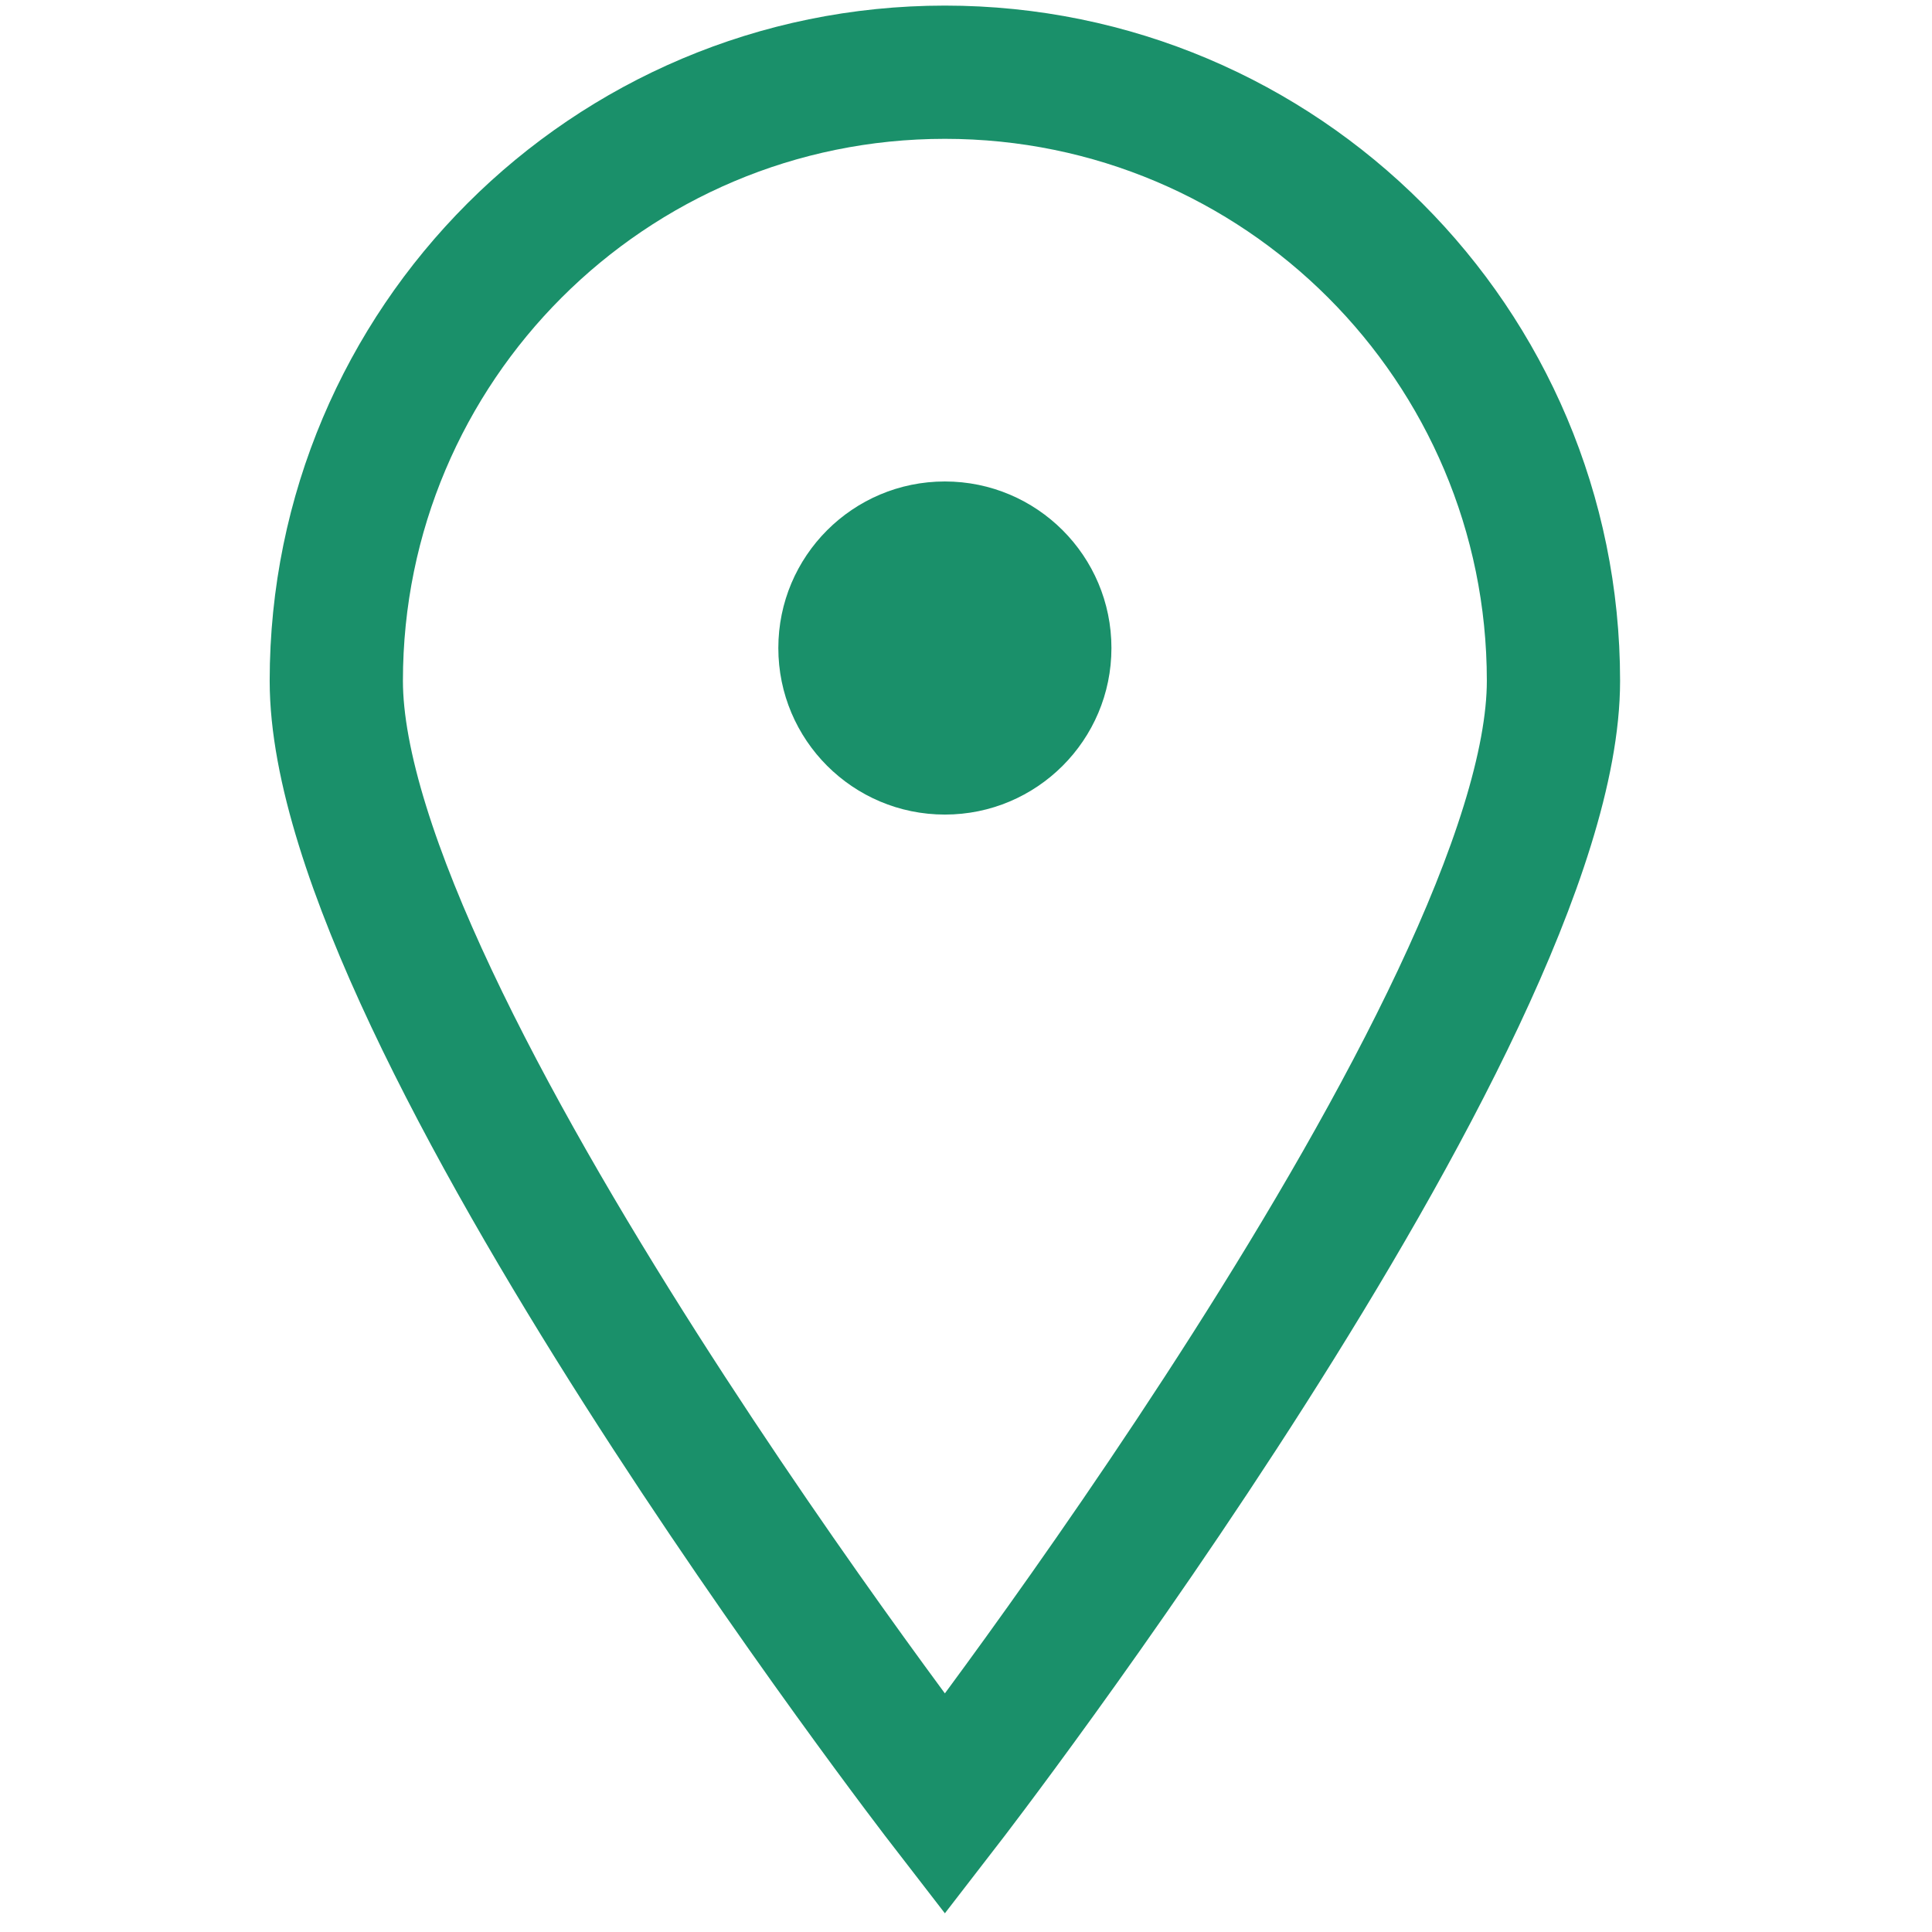 <?xml version="1.0" encoding="utf-8"?>
<!-- Generator: Adobe Illustrator 16.0.0, SVG Export Plug-In . SVG Version: 6.00 Build 0)  -->
<!DOCTYPE svg PUBLIC "-//W3C//DTD SVG 1.1//EN" "http://www.w3.org/Graphics/SVG/1.1/DTD/svg11.dtd">
<svg version="1.1" id="レイヤー_1" xmlns="http://www.w3.org/2000/svg" xmlns:xlink="http://www.w3.org/1999/xlink" x="0px"
	 y="0px" width="29px" height="29px" viewBox="0 0 29 29" enable-background="new 0 0 29 29" xml:space="preserve">
<path fill="none" stroke="#1A906A" stroke-width="2" stroke-miterlimit="10" d="M23.318,10.219c0-5.045-4.09-9.135-9.135-9.135
	c-5.045,0-9.135,4.09-9.135,9.135c0,5.045,9.135,16.865,9.135,16.865S23.318,15.264,23.318,10.219z"/>
<circle fill="#1A906A" cx="14.183" cy="9.727" r="2.5"/>
</svg>
